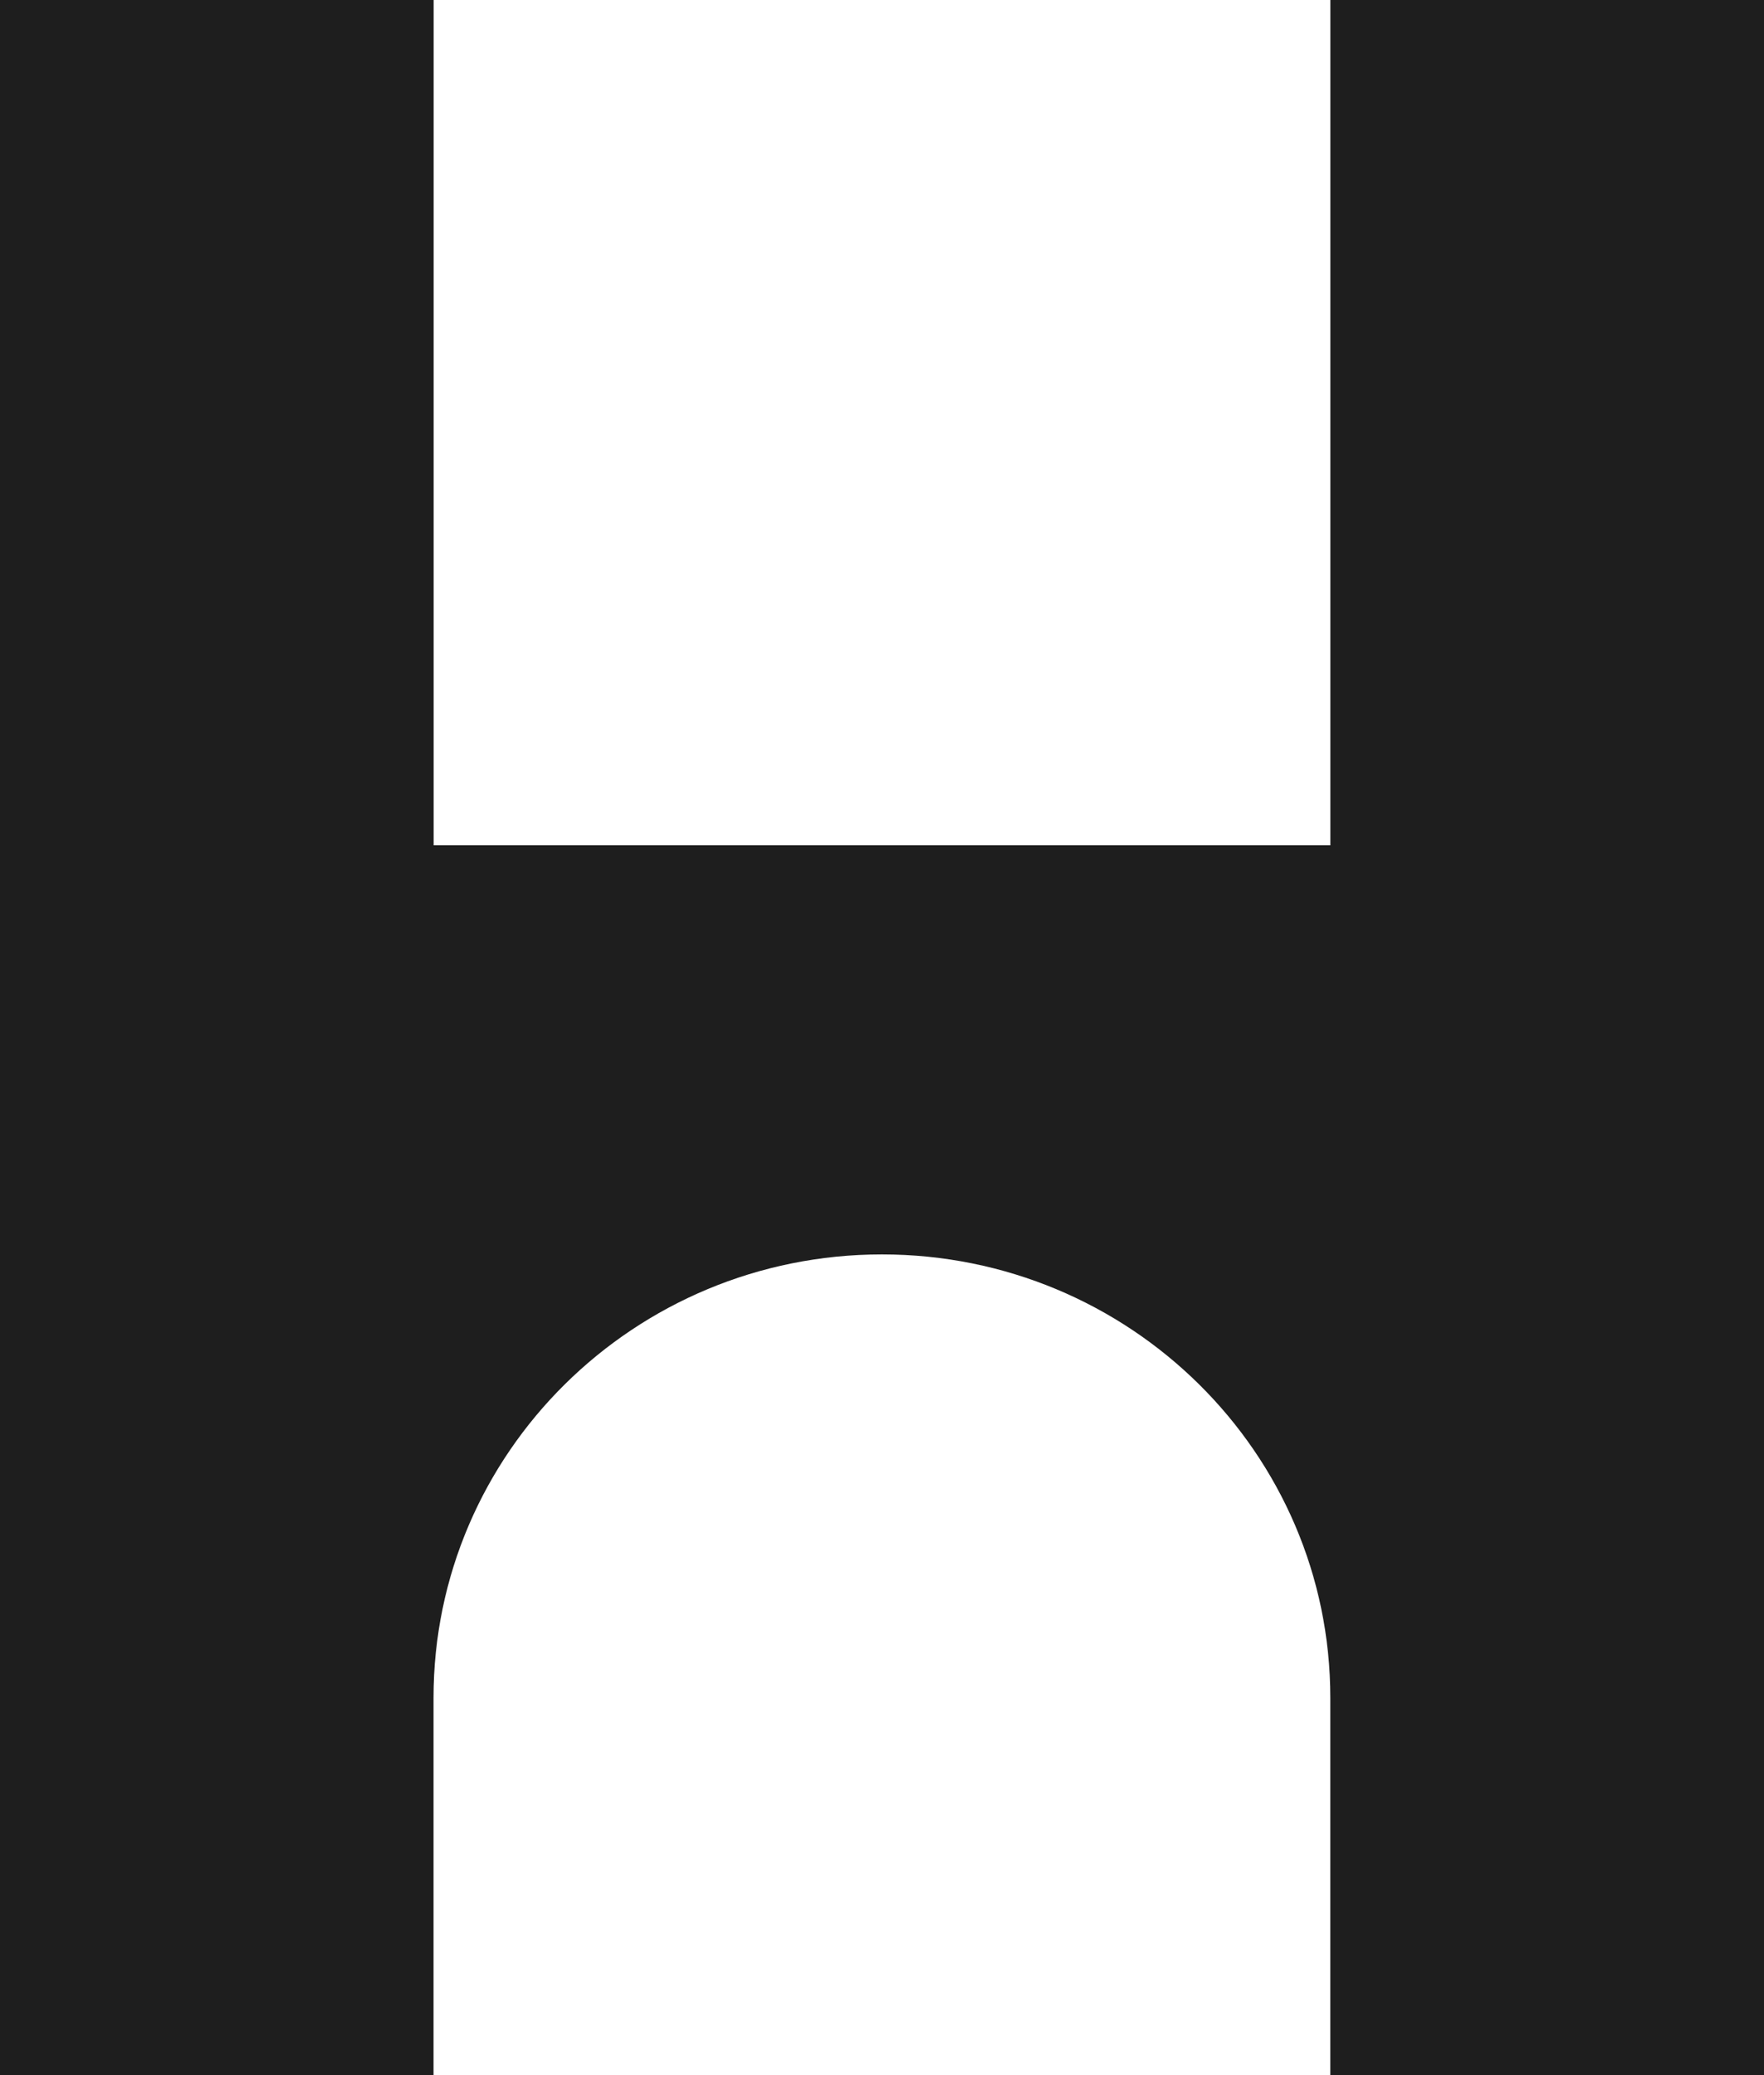 <svg width="34" height="40" viewBox="0 0 34 40" fill="none" xmlns="http://www.w3.org/2000/svg">
<path d="M25.641 40V32.728C25.641 28.006 21.772 24.18 16.999 24.18C12.225 24.18 8.356 28.006 8.356 32.728V40H0V0H8.358V16.293H25.642V0H34V40H25.642H25.641Z" fill="#1E1E1E"/>
</svg>
